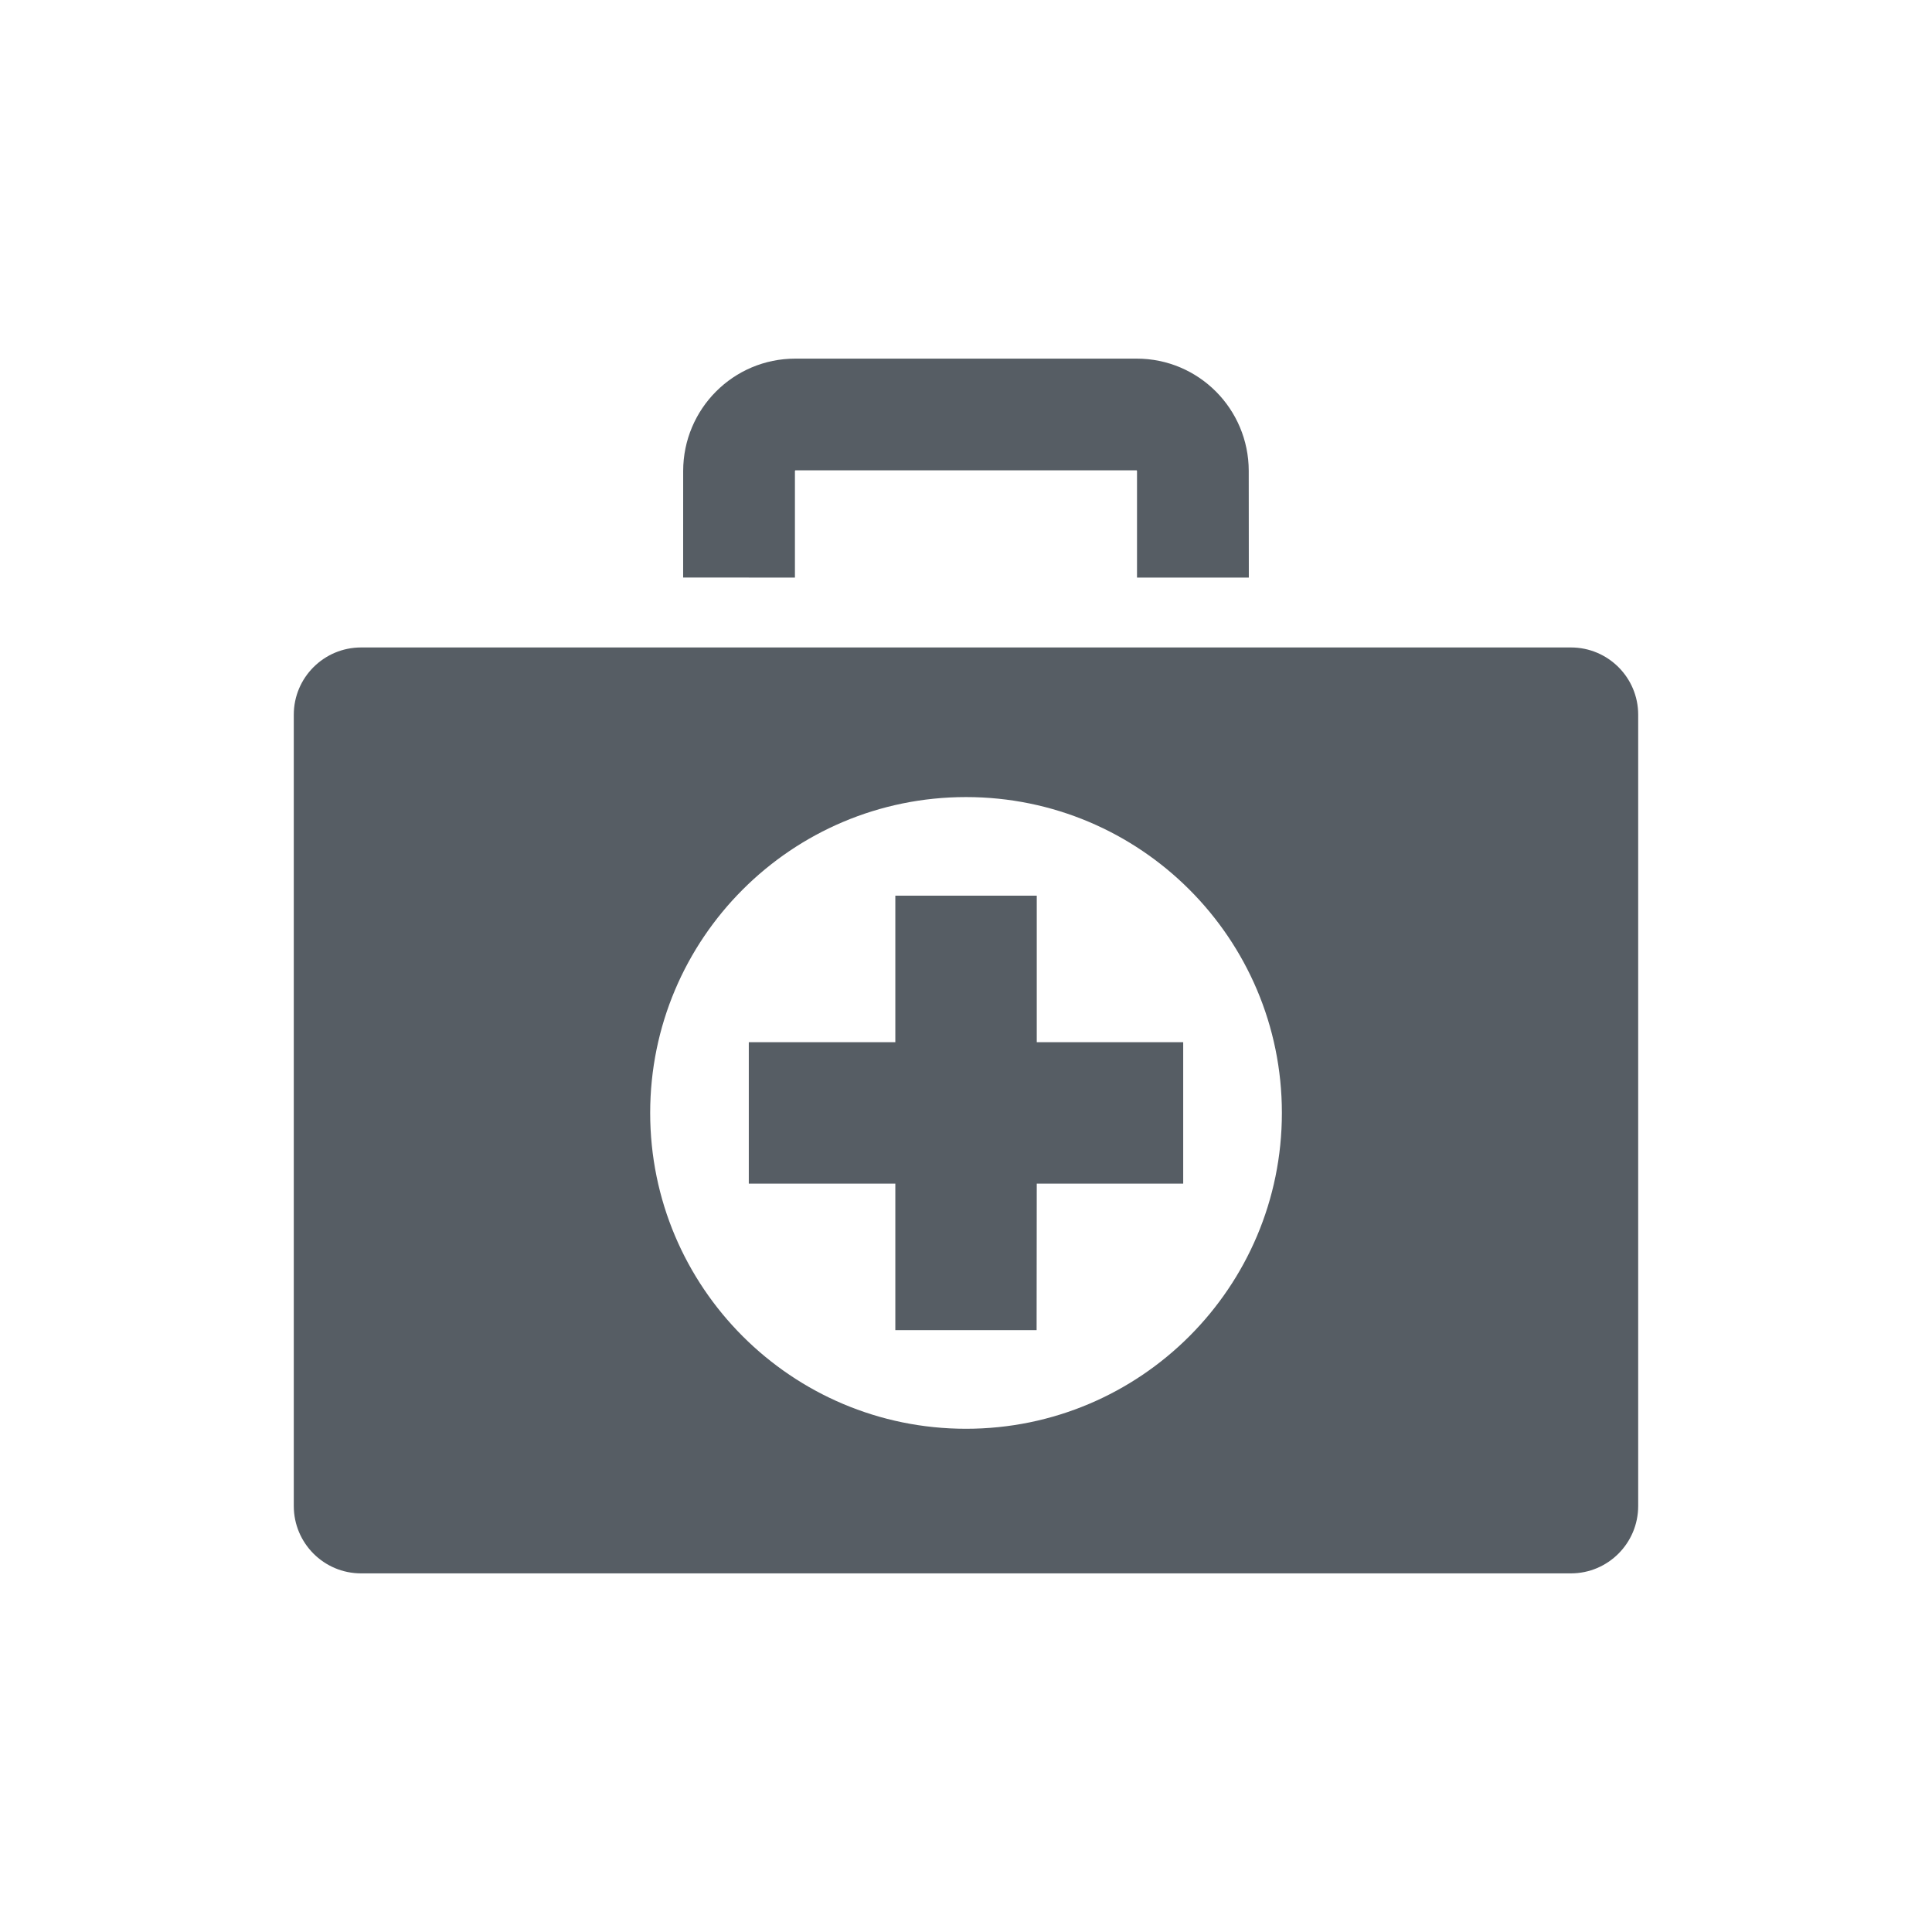 <?xml version="1.0" ?><svg baseProfile="tiny" height="64px" version="1.2" viewBox="0 0 64 64" width="64px" xml:space="preserve" xmlns="http://www.w3.org/2000/svg" xmlns:xlink="http://www.w3.org/1999/xlink"><g id="box"><rect fill="none" height="64" width="64"/></g><g id="icon"><g><path d="M34.344,29.67h-4.685v4.854h-4.854v4.685h4.854v4.854h4.68l0.005-4.854h4.851v-4.685h-4.851    V29.67z M26.333,15.597c-0.004,0,0.013-0.016,0.013-0.016h11.307l0.012,0.016v3.536l3.704,0.001l-0.003-3.537    c-0.003-2.047-1.655-3.717-3.713-3.717h-11.307c-2.06,0-3.711,1.671-3.715,3.717l-0.001,3.535l3.703,0.001V15.597    z M52.04,21.448H11.961c-1.231,0-2.229,0.998-2.229,2.228v26.212c0,1.232,0.998,2.232,2.229,2.232h40.078    c1.229,0,2.228-1,2.228-2.232V23.676C54.268,22.446,53.269,21.448,52.04,21.448z M32.001,47.33    c-5.778,0-10.463-4.685-10.463-10.463c0-5.778,4.685-10.463,10.463-10.463s10.463,4.685,10.463,10.463    C42.464,42.645,37.779,47.33,32.001,47.33z" fill="#565D64"/></g></g></svg>